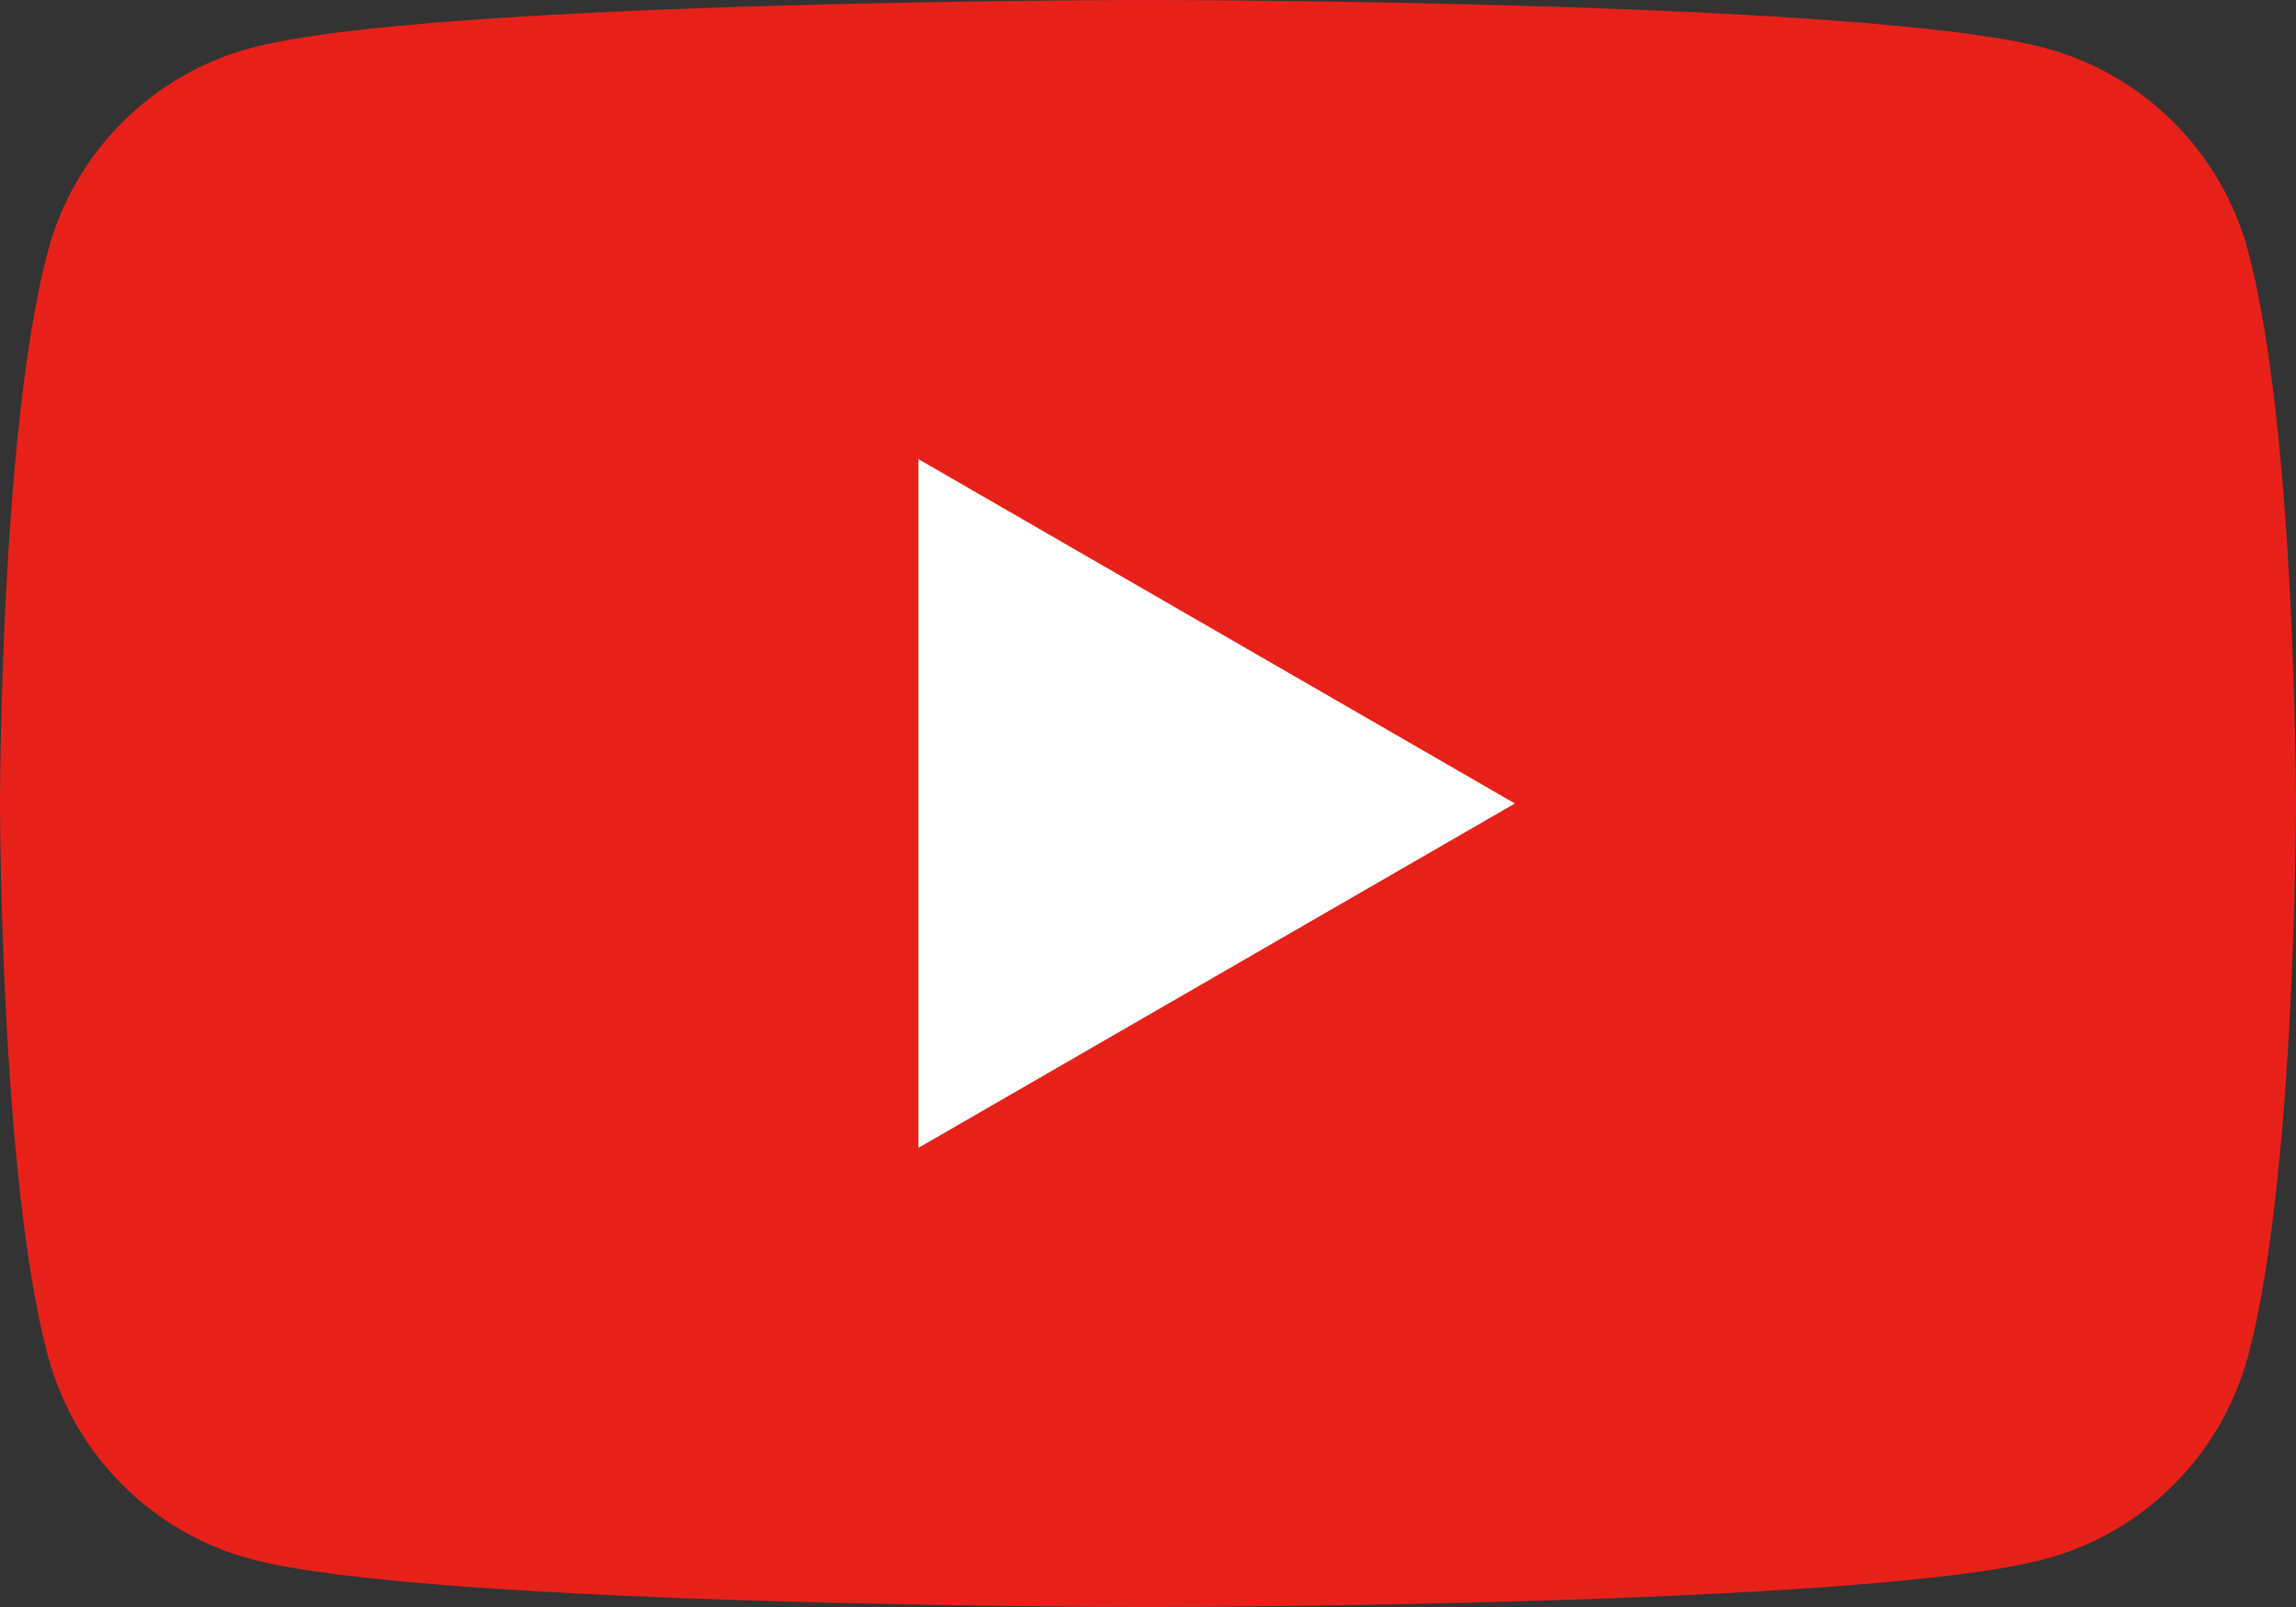 <?xml version="1.0" encoding="UTF-8"?><svg id="_レイヤー_1" xmlns="http://www.w3.org/2000/svg" viewBox="0 0 353.32 247.32"><rect x="0" y="0" width="353.32" height="247.32" fill="#333333" stroke="none"/><defs><style>.cls-1{fill:#fff;}.cls-2{fill:#e7211a;}</style></defs><path class="cls-2" d="M345.94,38.62c-4.06-15.2-16.04-27.17-31.24-31.24C287.15,0,176.66,0,176.66,0c0,0-110.49,0-138.04,7.38C23.42,11.45,11.45,23.42,7.38,38.62,0,66.17,0,123.66,0,123.66c0,0,0,57.49,7.38,85.04,4.06,15.2,16.04,27.17,31.24,31.24,27.55,7.38,138.04,7.38,138.04,7.38,0,0,110.49,0,138.04-7.38,15.2-4.06,27.17-16.04,31.24-31.24,7.38-27.55,7.38-85.04,7.38-85.04,0,0,0-57.49-7.38-85.04Z"/><polygon class="cls-1" points="141.33 176.66 233.12 123.66 141.33 70.66 141.33 176.66"/></svg>
